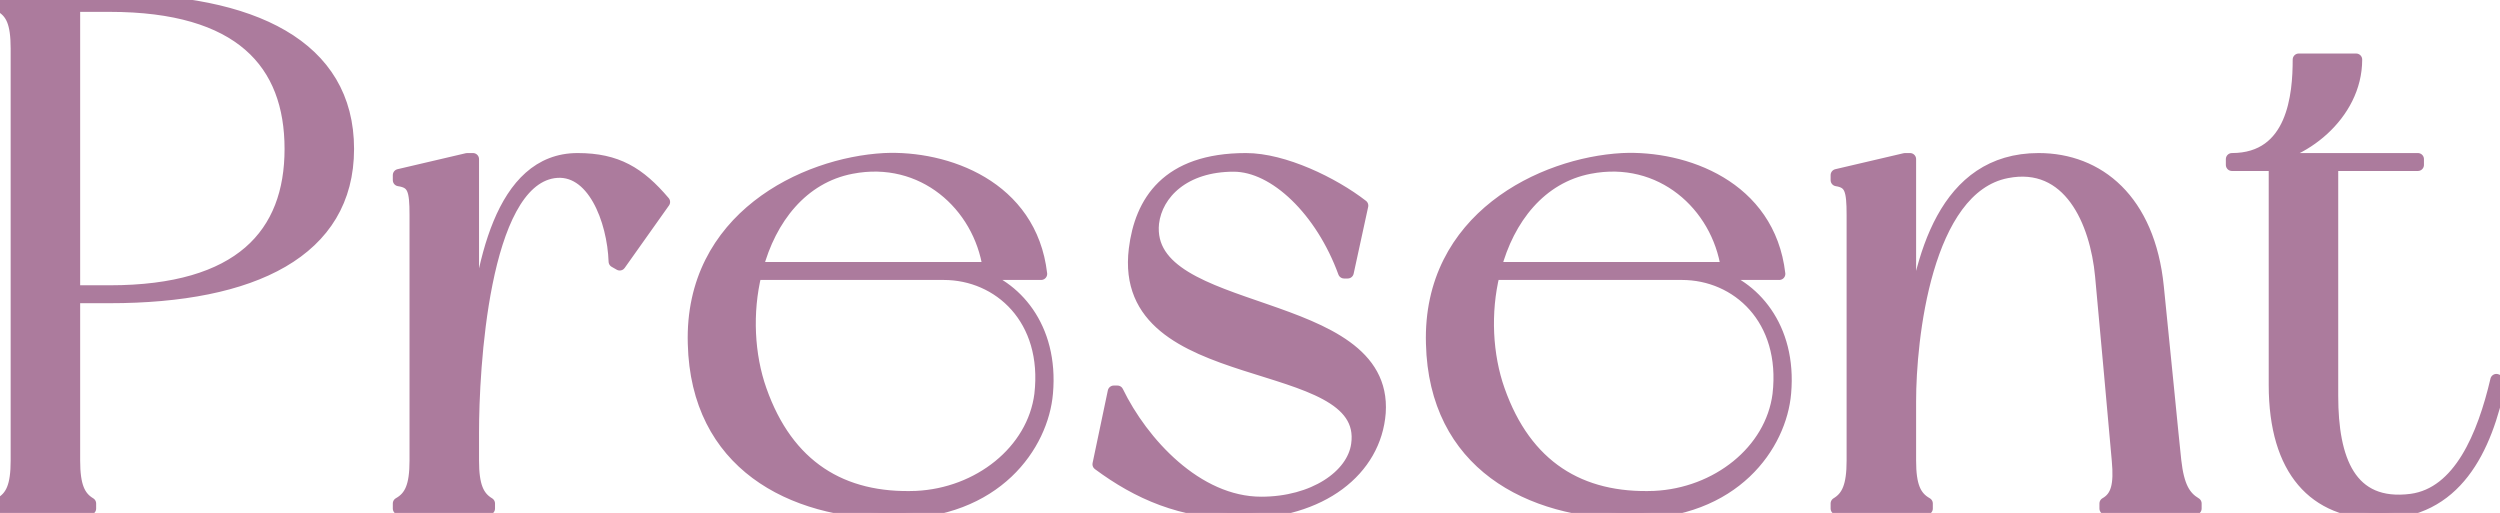 <svg data-name="レイヤー 2" xmlns="http://www.w3.org/2000/svg" viewBox="0 0 103.23 21.18"><g data-name="デザイン"><path d="M14.37 6.15c0 4.23-3.93 6.12-9.84 6.12H3.06v6.75c0 1.05.21 1.5.66 1.77V21H0v-.21c.48-.27.69-.72.69-1.77V2.01C.69.93.48.51 0 .24V0h4.53c5.91 0 9.84 1.89 9.84 6.15zm-2.37 0C12 2.61 9.93.24 4.53.24H3.06v11.79h1.47c5.4 0 7.47-2.37 7.47-5.88zm15.42 2.19l-1.83 2.58-.21-.12c-.06-1.71-.9-3.93-2.52-3.69-2.94.45-3.33 8.19-3.33 10.74v1.17c0 1.05.21 1.5.66 1.77V21h-3.72v-.21c.48-.27.69-.72.69-1.77V8.88c0-1.05-.09-1.35-.69-1.44v-.21l2.82-.66h.24v8.04c.3-3.63 1.14-8.04 4.32-8.04 1.62 0 2.55.57 3.57 1.77zm15.81 7.89c-.18 2.13-2.07 4.95-6.33 4.95s-8.13-2.04-8.25-6.99C28.5 9 33.21 6.75 36.51 6.57c2.55-.12 6.06 1.11 6.48 4.74H40.2c1.71.45 3.27 2.19 3.03 4.92zm-4.26-4.92H31.2c-.39 1.59-.3 3.36.21 4.8 1.11 3.15 3.36 4.53 6.42 4.41 2.58-.12 4.83-1.89 5.13-4.23.36-3.12-1.71-4.98-3.99-4.98zm-7.71-.24h9.57c-.39-2.61-2.73-4.71-5.67-4.14-2.04.39-3.36 2.1-3.9 4.14zm24.99-2.58l-.6 2.76h-.15c-.93-2.55-2.85-4.41-4.56-4.41-2.04 0-3.18 1.14-3.33 2.37-.42 4.02 9.69 2.94 9.36 7.83-.18 2.37-2.4 4.14-5.76 4.14-2.43 0-4.23-.81-5.85-2.01l.63-3h.15c1.02 2.1 3.27 4.59 5.94 4.59 2.16 0 3.78-1.11 3.96-2.4.57-3.93-9.9-2.19-9.18-8.07.24-1.95 1.32-3.72 4.59-3.72 1.56 0 3.6.99 4.8 1.92zm17.46 7.74c-.18 2.13-2.07 4.95-6.33 4.95s-8.13-2.04-8.25-6.99c-.15-5.19 4.56-7.44 7.86-7.62 2.55-.12 6.06 1.11 6.48 4.74h-2.79c1.71.45 3.27 2.19 3.03 4.92zm-4.26-4.92h-7.77c-.39 1.59-.3 3.36.21 4.8 1.11 3.15 3.36 4.53 6.42 4.41 2.58-.12 4.83-1.89 5.13-4.23.36-3.12-1.71-4.98-3.99-4.98zm-7.71-.24h9.57c-.39-2.61-2.73-4.71-5.67-4.14-2.04.39-3.36 2.1-3.9 4.14zm28.92 9.72V21h-3.72v-.21c.48-.27.6-.78.51-1.77-.09-.99-.54-6.06-.69-7.62-.21-2.25-1.32-4.8-3.9-4.29-3.36.66-3.99 6.93-3.99 9.45v2.46c0 1.05.21 1.5.69 1.77V21h-3.72v-.21c.45-.27.66-.72.66-1.77V8.88c0-1.05-.09-1.35-.66-1.44v-.21l2.82-.66h.21v7.44c.39-3.36 1.41-7.44 5.31-7.44 2.46 0 4.56 1.68 4.92 5.28.3 2.91.6 6.06.72 7.17.12 1.08.39 1.5.84 1.77zm12.57-5.04c-.57 2.82-1.83 5.43-4.98 5.43-2.67 0-4.32-1.74-4.32-5.28V6.81h-1.77v-.24c2.55 0 2.76-2.67 2.76-4.11h2.37c0 2.31-2.28 4.02-4.08 4.11h6.63v.24H96.3v9.54c0 2.61.72 4.62 3.27 4.29 1.98-.27 2.97-2.64 3.51-4.95l.15.06z" fill="#ac7b9d"/><path d="M14.37 6.15c0 4.23-3.93 6.12-9.84 6.12H3.06v6.75c0 1.05.21 1.5.66 1.77V21H0v-.21c.48-.27.69-.72.69-1.77V2.01C.69.93.48.51 0 .24V0h4.53c5.91 0 9.84 1.89 9.84 6.15zm-2.37 0C12 2.61 9.93.24 4.53.24H3.06v11.79h1.47c5.4 0 7.47-2.37 7.47-5.88zm15.42 2.19l-1.83 2.58-.21-.12c-.06-1.71-.9-3.93-2.52-3.69-2.94.45-3.33 8.19-3.33 10.74v1.17c0 1.05.21 1.5.66 1.77V21h-3.72v-.21c.48-.27.69-.72.69-1.77V8.88c0-1.05-.09-1.35-.69-1.44v-.21l2.82-.66h.24v8.04c.3-3.63 1.14-8.04 4.32-8.04 1.62 0 2.55.57 3.57 1.77zm15.81 7.89c-.18 2.13-2.07 4.95-6.33 4.95s-8.13-2.04-8.25-6.99C28.5 9 33.21 6.75 36.51 6.57c2.55-.12 6.06 1.11 6.48 4.74H40.2c1.71.45 3.27 2.19 3.03 4.92zm-4.26-4.92H31.2c-.39 1.59-.3 3.36.21 4.8 1.11 3.15 3.36 4.53 6.42 4.41 2.58-.12 4.83-1.89 5.13-4.23.36-3.12-1.71-4.98-3.99-4.98zm-7.71-.24h9.57c-.39-2.61-2.73-4.71-5.67-4.14-2.04.39-3.36 2.1-3.9 4.14zm24.99-2.58l-.6 2.76h-.15c-.93-2.55-2.85-4.41-4.56-4.41-2.04 0-3.18 1.14-3.33 2.37-.42 4.02 9.69 2.94 9.36 7.83-.18 2.37-2.4 4.14-5.76 4.14-2.43 0-4.23-.81-5.85-2.01l.63-3h.15c1.02 2.1 3.27 4.59 5.94 4.59 2.16 0 3.78-1.11 3.96-2.4.57-3.93-9.9-2.19-9.18-8.07.24-1.95 1.32-3.72 4.59-3.72 1.56 0 3.6.99 4.8 1.92zm17.46 7.74c-.18 2.13-2.07 4.95-6.33 4.95s-8.13-2.04-8.25-6.99c-.15-5.19 4.56-7.44 7.86-7.62 2.55-.12 6.06 1.11 6.48 4.74h-2.79c1.71.45 3.27 2.19 3.03 4.92zm-4.26-4.92h-7.77c-.39 1.59-.3 3.36.21 4.8 1.11 3.15 3.36 4.53 6.42 4.41 2.58-.12 4.83-1.89 5.13-4.23.36-3.12-1.71-4.98-3.99-4.98zm-7.71-.24h9.57c-.39-2.61-2.73-4.71-5.67-4.14-2.04.39-3.36 2.1-3.9 4.14zm28.92 9.72V21h-3.72v-.21c.48-.27.6-.78.51-1.77-.09-.99-.54-6.06-.69-7.62-.21-2.25-1.32-4.8-3.9-4.29-3.36.66-3.99 6.93-3.99 9.45v2.46c0 1.05.21 1.5.69 1.77V21h-3.72v-.21c.45-.27.66-.72.66-1.77V8.88c0-1.05-.09-1.35-.66-1.44v-.21l2.82-.66h.21v7.44c.39-3.36 1.41-7.44 5.31-7.44 2.46 0 4.56 1.68 4.92 5.28.3 2.91.6 6.06.72 7.17.12 1.08.39 1.5.84 1.77zm12.57-5.04c-.57 2.82-1.83 5.43-4.98 5.43-2.67 0-4.32-1.74-4.32-5.28V6.81h-1.77v-.24c2.55 0 2.76-2.67 2.76-4.11h2.37c0 2.31-2.28 4.02-4.08 4.11h6.63v.24H96.3v9.54c0 2.61.72 4.62 3.27 4.29 1.98-.27 2.97-2.64 3.51-4.95l.15.06z" fill="none" stroke="#ac7b9d" stroke-linecap="round" stroke-linejoin="round" stroke-width=".5"/></g></svg>
